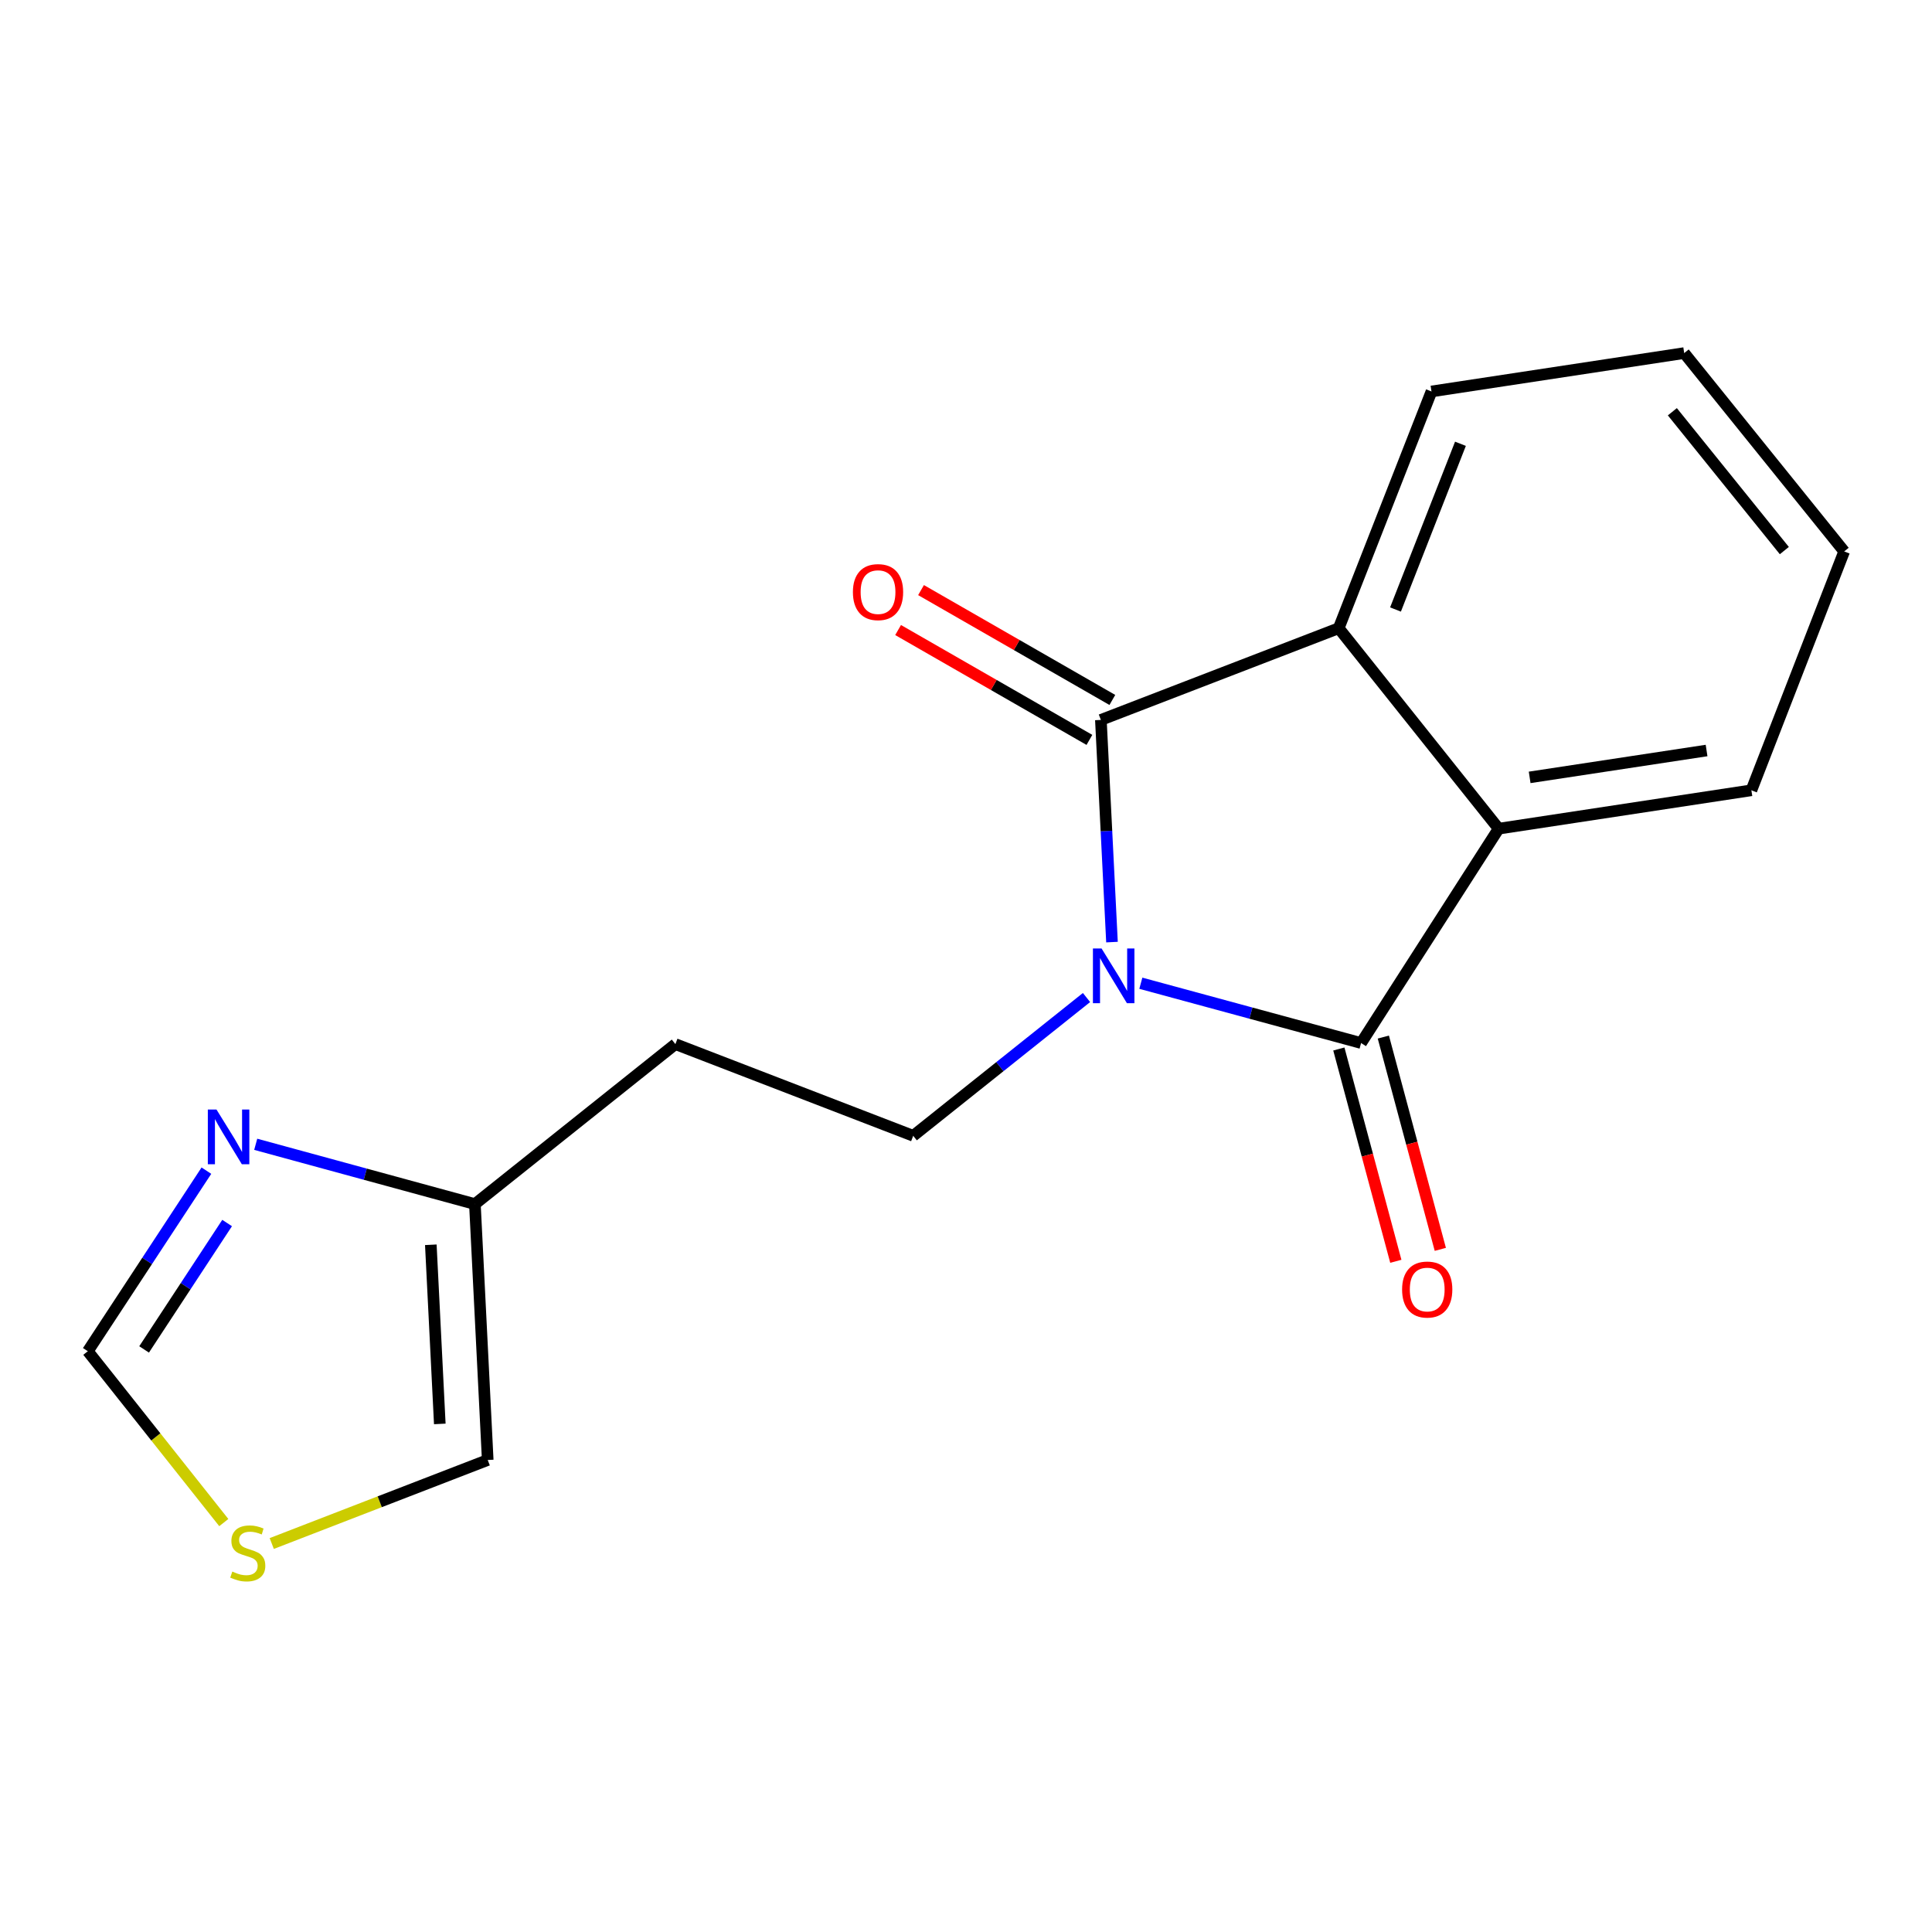 <?xml version='1.0' encoding='iso-8859-1'?>
<svg version='1.1' baseProfile='full'
              xmlns='http://www.w3.org/2000/svg'
                      xmlns:rdkit='http://www.rdkit.org/xml'
                      xmlns:xlink='http://www.w3.org/1999/xlink'
                  xml:space='preserve'
width='1000px' height='1000px' viewBox='0 0 1000 1000'>
<!-- END OF HEADER -->
<rect style='opacity:1.0;fill:#FFFFFF;stroke:none' width='1000' height='1000' x='0' y='0'> </rect>
<path class='bond-0' d='M 590.493,508.92 L 647.496,524.396' style='fill:none;fill-rule:evenodd;stroke:#0000FF;stroke-width:6px;stroke-linecap:butt;stroke-linejoin:miter;stroke-opacity:1' />
<path class='bond-0' d='M 647.496,524.396 L 704.498,539.871' style='fill:none;fill-rule:evenodd;stroke:#000000;stroke-width:6px;stroke-linecap:butt;stroke-linejoin:miter;stroke-opacity:1' />
<path class='bond-1' d='M 575.562,487.628 L 572.687,430.129' style='fill:none;fill-rule:evenodd;stroke:#0000FF;stroke-width:6px;stroke-linecap:butt;stroke-linejoin:miter;stroke-opacity:1' />
<path class='bond-1' d='M 572.687,430.129 L 569.813,372.63' style='fill:none;fill-rule:evenodd;stroke:#000000;stroke-width:6px;stroke-linecap:butt;stroke-linejoin:miter;stroke-opacity:1' />
<path class='bond-4' d='M 562.377,516.321 L 517.526,552.109' style='fill:none;fill-rule:evenodd;stroke:#0000FF;stroke-width:6px;stroke-linecap:butt;stroke-linejoin:miter;stroke-opacity:1' />
<path class='bond-4' d='M 517.526,552.109 L 472.676,587.896' style='fill:none;fill-rule:evenodd;stroke:#000000;stroke-width:6px;stroke-linecap:butt;stroke-linejoin:miter;stroke-opacity:1' />
<path class='bond-3' d='M 704.498,539.871 L 775.702,428.92' style='fill:none;fill-rule:evenodd;stroke:#000000;stroke-width:6px;stroke-linecap:butt;stroke-linejoin:miter;stroke-opacity:1' />
<path class='bond-9' d='M 692.986,542.961 L 707.733,597.904' style='fill:none;fill-rule:evenodd;stroke:#000000;stroke-width:6px;stroke-linecap:butt;stroke-linejoin:miter;stroke-opacity:1' />
<path class='bond-9' d='M 707.733,597.904 L 722.48,652.848' style='fill:none;fill-rule:evenodd;stroke:#FF0000;stroke-width:6px;stroke-linecap:butt;stroke-linejoin:miter;stroke-opacity:1' />
<path class='bond-9' d='M 716.011,536.781 L 730.759,591.724' style='fill:none;fill-rule:evenodd;stroke:#000000;stroke-width:6px;stroke-linecap:butt;stroke-linejoin:miter;stroke-opacity:1' />
<path class='bond-9' d='M 730.759,591.724 L 745.506,646.667' style='fill:none;fill-rule:evenodd;stroke:#FF0000;stroke-width:6px;stroke-linecap:butt;stroke-linejoin:miter;stroke-opacity:1' />
<path class='bond-2' d='M 569.813,372.63 L 692.909,325.161' style='fill:none;fill-rule:evenodd;stroke:#000000;stroke-width:6px;stroke-linecap:butt;stroke-linejoin:miter;stroke-opacity:1' />
<path class='bond-10' d='M 575.749,362.293 L 526.237,333.862' style='fill:none;fill-rule:evenodd;stroke:#000000;stroke-width:6px;stroke-linecap:butt;stroke-linejoin:miter;stroke-opacity:1' />
<path class='bond-10' d='M 526.237,333.862 L 476.726,305.431' style='fill:none;fill-rule:evenodd;stroke:#FF0000;stroke-width:6px;stroke-linecap:butt;stroke-linejoin:miter;stroke-opacity:1' />
<path class='bond-10' d='M 563.877,382.967 L 514.366,354.536' style='fill:none;fill-rule:evenodd;stroke:#000000;stroke-width:6px;stroke-linecap:butt;stroke-linejoin:miter;stroke-opacity:1' />
<path class='bond-10' d='M 514.366,354.536 L 464.854,326.105' style='fill:none;fill-rule:evenodd;stroke:#FF0000;stroke-width:6px;stroke-linecap:butt;stroke-linejoin:miter;stroke-opacity:1' />
<path class='bond-14' d='M 692.909,325.161 L 740.935,202.621' style='fill:none;fill-rule:evenodd;stroke:#000000;stroke-width:6px;stroke-linecap:butt;stroke-linejoin:miter;stroke-opacity:1' />
<path class='bond-14' d='M 722.31,315.479 L 755.928,229.701' style='fill:none;fill-rule:evenodd;stroke:#000000;stroke-width:6px;stroke-linecap:butt;stroke-linejoin:miter;stroke-opacity:1' />
<path class='bond-17' d='M 692.909,325.161 L 775.702,428.92' style='fill:none;fill-rule:evenodd;stroke:#000000;stroke-width:6px;stroke-linecap:butt;stroke-linejoin:miter;stroke-opacity:1' />
<path class='bond-13' d='M 775.702,428.92 L 906.52,409.053' style='fill:none;fill-rule:evenodd;stroke:#000000;stroke-width:6px;stroke-linecap:butt;stroke-linejoin:miter;stroke-opacity:1' />
<path class='bond-13' d='M 791.745,402.37 L 883.318,388.463' style='fill:none;fill-rule:evenodd;stroke:#000000;stroke-width:6px;stroke-linecap:butt;stroke-linejoin:miter;stroke-opacity:1' />
<path class='bond-11' d='M 472.676,587.896 L 349.58,540.427' style='fill:none;fill-rule:evenodd;stroke:#000000;stroke-width:6px;stroke-linecap:butt;stroke-linejoin:miter;stroke-opacity:1' />
<path class='bond-5' d='M 132.358,592.284 L 189.082,607.759' style='fill:none;fill-rule:evenodd;stroke:#0000FF;stroke-width:6px;stroke-linecap:butt;stroke-linejoin:miter;stroke-opacity:1' />
<path class='bond-5' d='M 189.082,607.759 L 245.807,623.233' style='fill:none;fill-rule:evenodd;stroke:#000000;stroke-width:6px;stroke-linecap:butt;stroke-linejoin:miter;stroke-opacity:1' />
<path class='bond-8' d='M 106.835,605.931 L 76.145,652.661' style='fill:none;fill-rule:evenodd;stroke:#0000FF;stroke-width:6px;stroke-linecap:butt;stroke-linejoin:miter;stroke-opacity:1' />
<path class='bond-8' d='M 76.145,652.661 L 45.455,699.39' style='fill:none;fill-rule:evenodd;stroke:#000000;stroke-width:6px;stroke-linecap:butt;stroke-linejoin:miter;stroke-opacity:1' />
<path class='bond-8' d='M 117.555,633.037 L 96.072,665.748' style='fill:none;fill-rule:evenodd;stroke:#0000FF;stroke-width:6px;stroke-linecap:butt;stroke-linejoin:miter;stroke-opacity:1' />
<path class='bond-8' d='M 96.072,665.748 L 74.589,698.459' style='fill:none;fill-rule:evenodd;stroke:#000000;stroke-width:6px;stroke-linecap:butt;stroke-linejoin:miter;stroke-opacity:1' />
<path class='bond-6' d='M 245.807,623.233 L 349.58,540.427' style='fill:none;fill-rule:evenodd;stroke:#000000;stroke-width:6px;stroke-linecap:butt;stroke-linejoin:miter;stroke-opacity:1' />
<path class='bond-12' d='M 245.807,623.233 L 252.443,755.694' style='fill:none;fill-rule:evenodd;stroke:#000000;stroke-width:6px;stroke-linecap:butt;stroke-linejoin:miter;stroke-opacity:1' />
<path class='bond-12' d='M 222.992,644.295 L 227.637,737.017' style='fill:none;fill-rule:evenodd;stroke:#000000;stroke-width:6px;stroke-linecap:butt;stroke-linejoin:miter;stroke-opacity:1' />
<path class='bond-7' d='M 140.656,798.921 L 196.55,777.307' style='fill:none;fill-rule:evenodd;stroke:#CCCC00;stroke-width:6px;stroke-linecap:butt;stroke-linejoin:miter;stroke-opacity:1' />
<path class='bond-7' d='M 196.55,777.307 L 252.443,755.694' style='fill:none;fill-rule:evenodd;stroke:#000000;stroke-width:6px;stroke-linecap:butt;stroke-linejoin:miter;stroke-opacity:1' />
<path class='bond-19' d='M 115.838,788.081 L 80.646,743.736' style='fill:none;fill-rule:evenodd;stroke:#CCCC00;stroke-width:6px;stroke-linecap:butt;stroke-linejoin:miter;stroke-opacity:1' />
<path class='bond-19' d='M 80.646,743.736 L 45.455,699.39' style='fill:none;fill-rule:evenodd;stroke:#000000;stroke-width:6px;stroke-linecap:butt;stroke-linejoin:miter;stroke-opacity:1' />
<path class='bond-16' d='M 906.52,409.053 L 954.545,285.414' style='fill:none;fill-rule:evenodd;stroke:#000000;stroke-width:6px;stroke-linecap:butt;stroke-linejoin:miter;stroke-opacity:1' />
<path class='bond-15' d='M 740.935,202.621 L 871.739,182.754' style='fill:none;fill-rule:evenodd;stroke:#000000;stroke-width:6px;stroke-linecap:butt;stroke-linejoin:miter;stroke-opacity:1' />
<path class='bond-18' d='M 871.739,182.754 L 954.545,285.414' style='fill:none;fill-rule:evenodd;stroke:#000000;stroke-width:6px;stroke-linecap:butt;stroke-linejoin:miter;stroke-opacity:1' />
<path class='bond-18' d='M 865.604,213.12 L 923.568,284.982' style='fill:none;fill-rule:evenodd;stroke:#000000;stroke-width:6px;stroke-linecap:butt;stroke-linejoin:miter;stroke-opacity:1' />
<path  class='atom-0' d='M 570.175 490.944
L 579.455 505.944
Q 580.375 507.424, 581.855 510.104
Q 583.335 512.784, 583.415 512.944
L 583.415 490.944
L 587.175 490.944
L 587.175 519.264
L 583.295 519.264
L 573.335 502.864
Q 572.175 500.944, 570.935 498.744
Q 569.735 496.544, 569.375 495.864
L 569.375 519.264
L 565.695 519.264
L 565.695 490.944
L 570.175 490.944
' fill='#0000FF'/>
<path  class='atom-6' d='M 112.054 574.293
L 121.334 589.293
Q 122.254 590.773, 123.734 593.453
Q 125.214 596.133, 125.294 596.293
L 125.294 574.293
L 129.054 574.293
L 129.054 602.613
L 125.174 602.613
L 115.214 586.213
Q 114.054 584.293, 112.814 582.093
Q 111.614 579.893, 111.254 579.213
L 111.254 602.613
L 107.574 602.613
L 107.574 574.293
L 112.054 574.293
' fill='#0000FF'/>
<path  class='atom-8' d='M 120.247 813.439
Q 120.567 813.559, 121.887 814.119
Q 123.207 814.679, 124.647 815.039
Q 126.127 815.359, 127.567 815.359
Q 130.247 815.359, 131.807 814.079
Q 133.367 812.759, 133.367 810.479
Q 133.367 808.919, 132.567 807.959
Q 131.807 806.999, 130.607 806.479
Q 129.407 805.959, 127.407 805.359
Q 124.887 804.599, 123.367 803.879
Q 121.887 803.159, 120.807 801.639
Q 119.767 800.119, 119.767 797.559
Q 119.767 793.999, 122.167 791.799
Q 124.607 789.599, 129.407 789.599
Q 132.687 789.599, 136.407 791.159
L 135.487 794.239
Q 132.087 792.839, 129.527 792.839
Q 126.767 792.839, 125.247 793.999
Q 123.727 795.119, 123.767 797.079
Q 123.767 798.599, 124.527 799.519
Q 125.327 800.439, 126.447 800.959
Q 127.607 801.479, 129.527 802.079
Q 132.087 802.879, 133.607 803.679
Q 135.127 804.479, 136.207 806.119
Q 137.327 807.719, 137.327 810.479
Q 137.327 814.399, 134.687 816.519
Q 132.087 818.599, 127.727 818.599
Q 125.207 818.599, 123.287 818.039
Q 121.407 817.519, 119.167 816.599
L 120.247 813.439
' fill='#CCCC00'/>
<path  class='atom-10' d='M 725.723 667.458
Q 725.723 660.658, 729.083 656.858
Q 732.443 653.058, 738.723 653.058
Q 745.003 653.058, 748.363 656.858
Q 751.723 660.658, 751.723 667.458
Q 751.723 674.338, 748.323 678.258
Q 744.923 682.138, 738.723 682.138
Q 732.483 682.138, 729.083 678.258
Q 725.723 674.378, 725.723 667.458
M 738.723 678.938
Q 743.043 678.938, 745.363 676.058
Q 747.723 673.138, 747.723 667.458
Q 747.723 661.898, 745.363 659.098
Q 743.043 656.258, 738.723 656.258
Q 734.403 656.258, 732.043 659.058
Q 729.723 661.858, 729.723 667.458
Q 729.723 673.178, 732.043 676.058
Q 734.403 678.938, 738.723 678.938
' fill='#FF0000'/>
<path  class='atom-11' d='M 441.465 306.473
Q 441.465 299.673, 444.825 295.873
Q 448.185 292.073, 454.465 292.073
Q 460.745 292.073, 464.105 295.873
Q 467.465 299.673, 467.465 306.473
Q 467.465 313.353, 464.065 317.273
Q 460.665 321.153, 454.465 321.153
Q 448.225 321.153, 444.825 317.273
Q 441.465 313.393, 441.465 306.473
M 454.465 317.953
Q 458.785 317.953, 461.105 315.073
Q 463.465 312.153, 463.465 306.473
Q 463.465 300.913, 461.105 298.113
Q 458.785 295.273, 454.465 295.273
Q 450.145 295.273, 447.785 298.073
Q 445.465 300.873, 445.465 306.473
Q 445.465 312.193, 447.785 315.073
Q 450.145 317.953, 454.465 317.953
' fill='#FF0000'/>
</svg>
